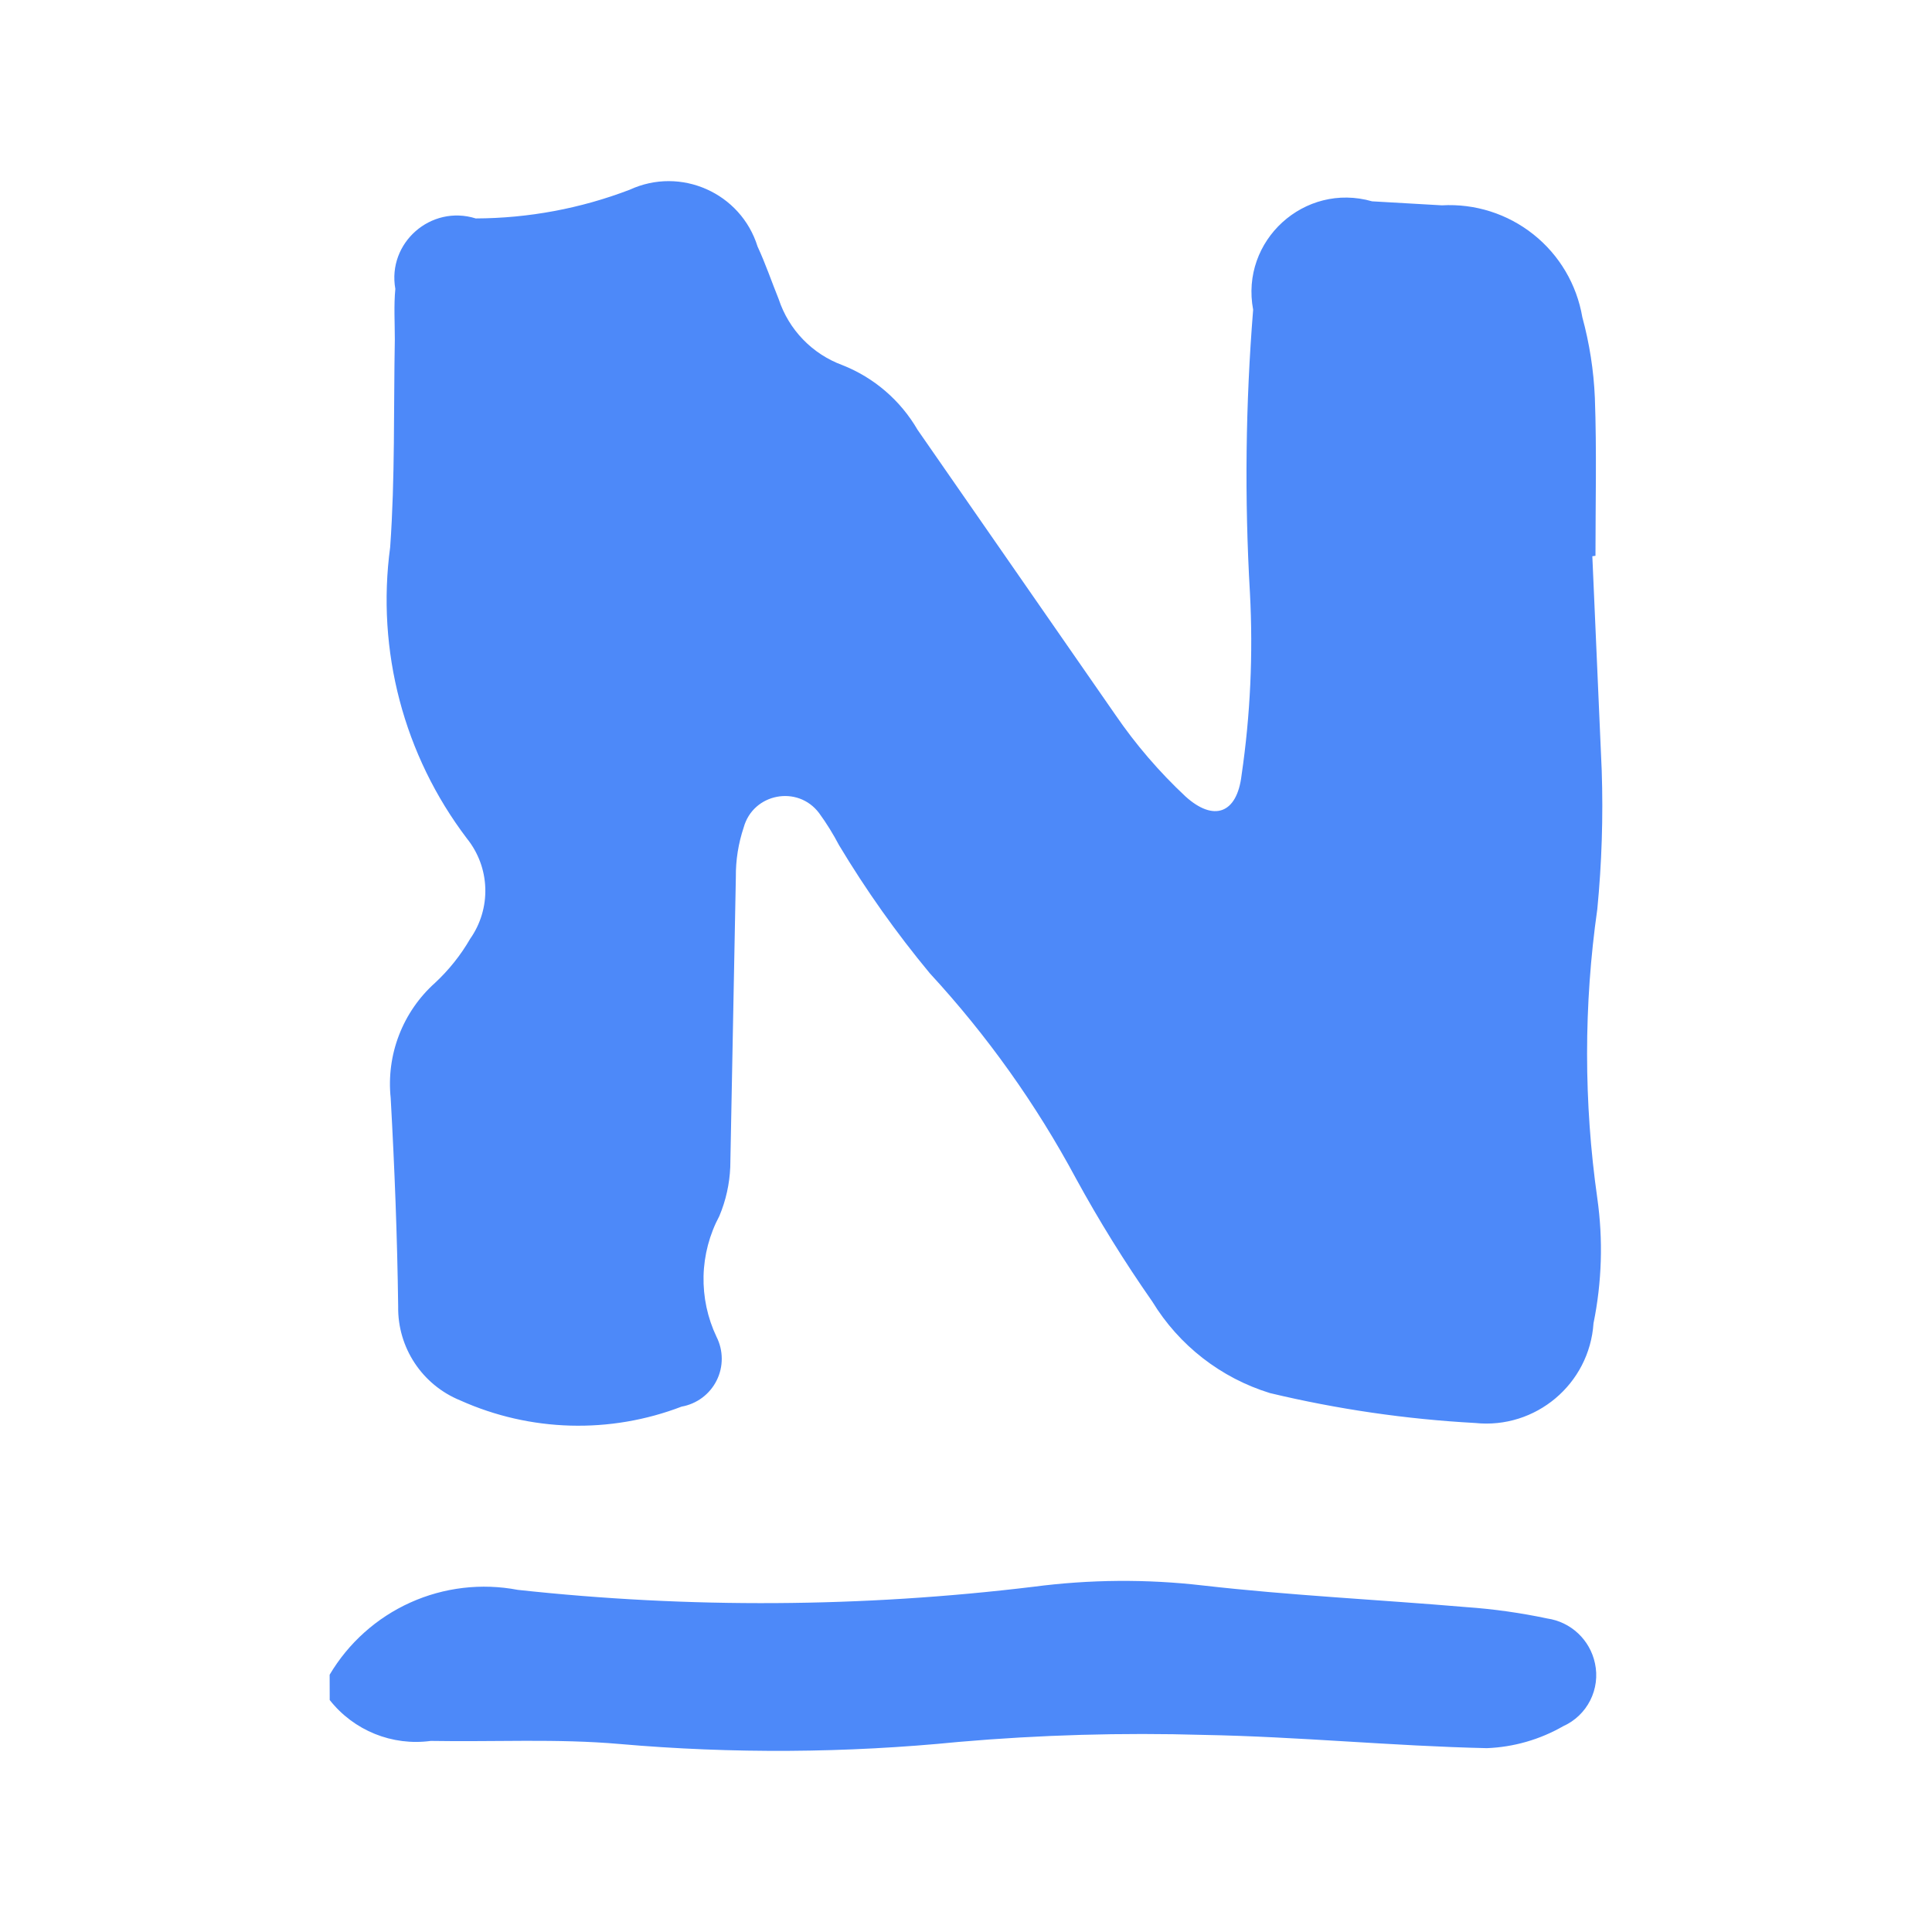 <svg width="64" height="64" viewBox="0 0 64 64" fill="none" xmlns="http://www.w3.org/2000/svg">
<path d="M10.92 55.477C11.543 54.425 12.476 53.59 13.591 53.087C14.706 52.584 15.949 52.437 17.151 52.666C22.829 53.285 28.561 53.251 34.231 52.564C36.094 52.32 37.981 52.304 39.848 52.521C42.745 52.852 45.665 52.99 48.576 53.238C49.476 53.301 50.37 53.427 51.253 53.614C52.039 53.728 52.67 54.321 52.835 55.098C52.926 55.514 52.87 55.948 52.678 56.328C52.487 56.707 52.17 57.009 51.782 57.183C51.01 57.626 50.143 57.875 49.255 57.91C46.127 57.841 43.001 57.527 39.872 57.471C37.165 57.392 34.456 57.469 31.758 57.703C28.024 58.074 24.264 58.098 20.526 57.772C18.454 57.59 16.356 57.707 14.272 57.67C12.994 57.844 11.719 57.328 10.922 56.315L10.92 55.477ZM52.748 18.426L53.059 25.526C53.11 27.057 53.061 28.589 52.913 30.115C52.461 33.291 52.461 36.517 52.913 39.695C53.108 41.072 53.065 42.472 52.787 43.835C52.652 45.85 50.869 47.349 48.862 47.138C46.572 47.013 44.298 46.681 42.067 46.147C40.442 45.646 39.057 44.569 38.172 43.117C37.254 41.804 36.409 40.442 35.641 39.036C34.321 36.576 32.694 34.293 30.801 32.241C29.693 30.905 28.688 29.487 27.795 27.999C27.6 27.629 27.381 27.273 27.134 26.935C26.428 25.996 24.952 26.276 24.637 27.406C24.459 27.938 24.37 28.496 24.376 29.058L24.191 38.661C24.168 39.218 24.046 39.766 23.831 40.279C23.503 40.893 23.323 41.575 23.306 42.27C23.29 42.965 23.437 43.655 23.735 44.283C23.849 44.507 23.908 44.755 23.909 45.007C23.91 45.258 23.852 45.506 23.739 45.731C23.627 45.955 23.463 46.151 23.262 46.301C23.06 46.451 22.826 46.552 22.579 46.596C20.206 47.506 17.566 47.432 15.248 46.391C13.985 45.877 13.168 44.642 13.19 43.279C13.16 40.967 13.071 38.677 12.942 36.373C12.868 35.667 12.962 34.953 13.217 34.291C13.472 33.628 13.88 33.035 14.409 32.561C14.868 32.134 15.262 31.641 15.575 31.099C15.92 30.608 16.096 30.018 16.076 29.418C16.057 28.819 15.842 28.242 15.466 27.775C13.375 25.021 12.462 21.55 12.925 18.124C13.088 15.838 13.037 13.535 13.079 11.242C13.079 10.684 13.043 10.123 13.096 9.57C12.823 8.047 14.273 6.77 15.76 7.236C17.504 7.23 19.232 6.908 20.86 6.285C22.55 5.505 24.543 6.39 25.096 8.168C25.36 8.737 25.561 9.33 25.796 9.912C25.961 10.412 26.236 10.868 26.602 11.246C26.967 11.624 27.414 11.915 27.907 12.096C28.954 12.509 29.83 13.264 30.395 14.237L36.953 23.686C37.624 24.665 38.4 25.568 39.266 26.379C40.2 27.228 40.977 26.964 41.129 25.675C41.421 23.678 41.513 21.658 41.406 19.643C41.224 16.516 41.26 13.382 41.512 10.26C41.08 7.969 43.212 6.027 45.452 6.669L47.765 6.802C48.86 6.739 49.939 7.082 50.797 7.765C51.656 8.448 52.232 9.424 52.416 10.505C52.654 11.378 52.794 12.276 52.832 13.181C52.895 14.922 52.852 16.675 52.852 18.411L52.748 18.426Z" fill="#4D89F9"/>
</svg>
